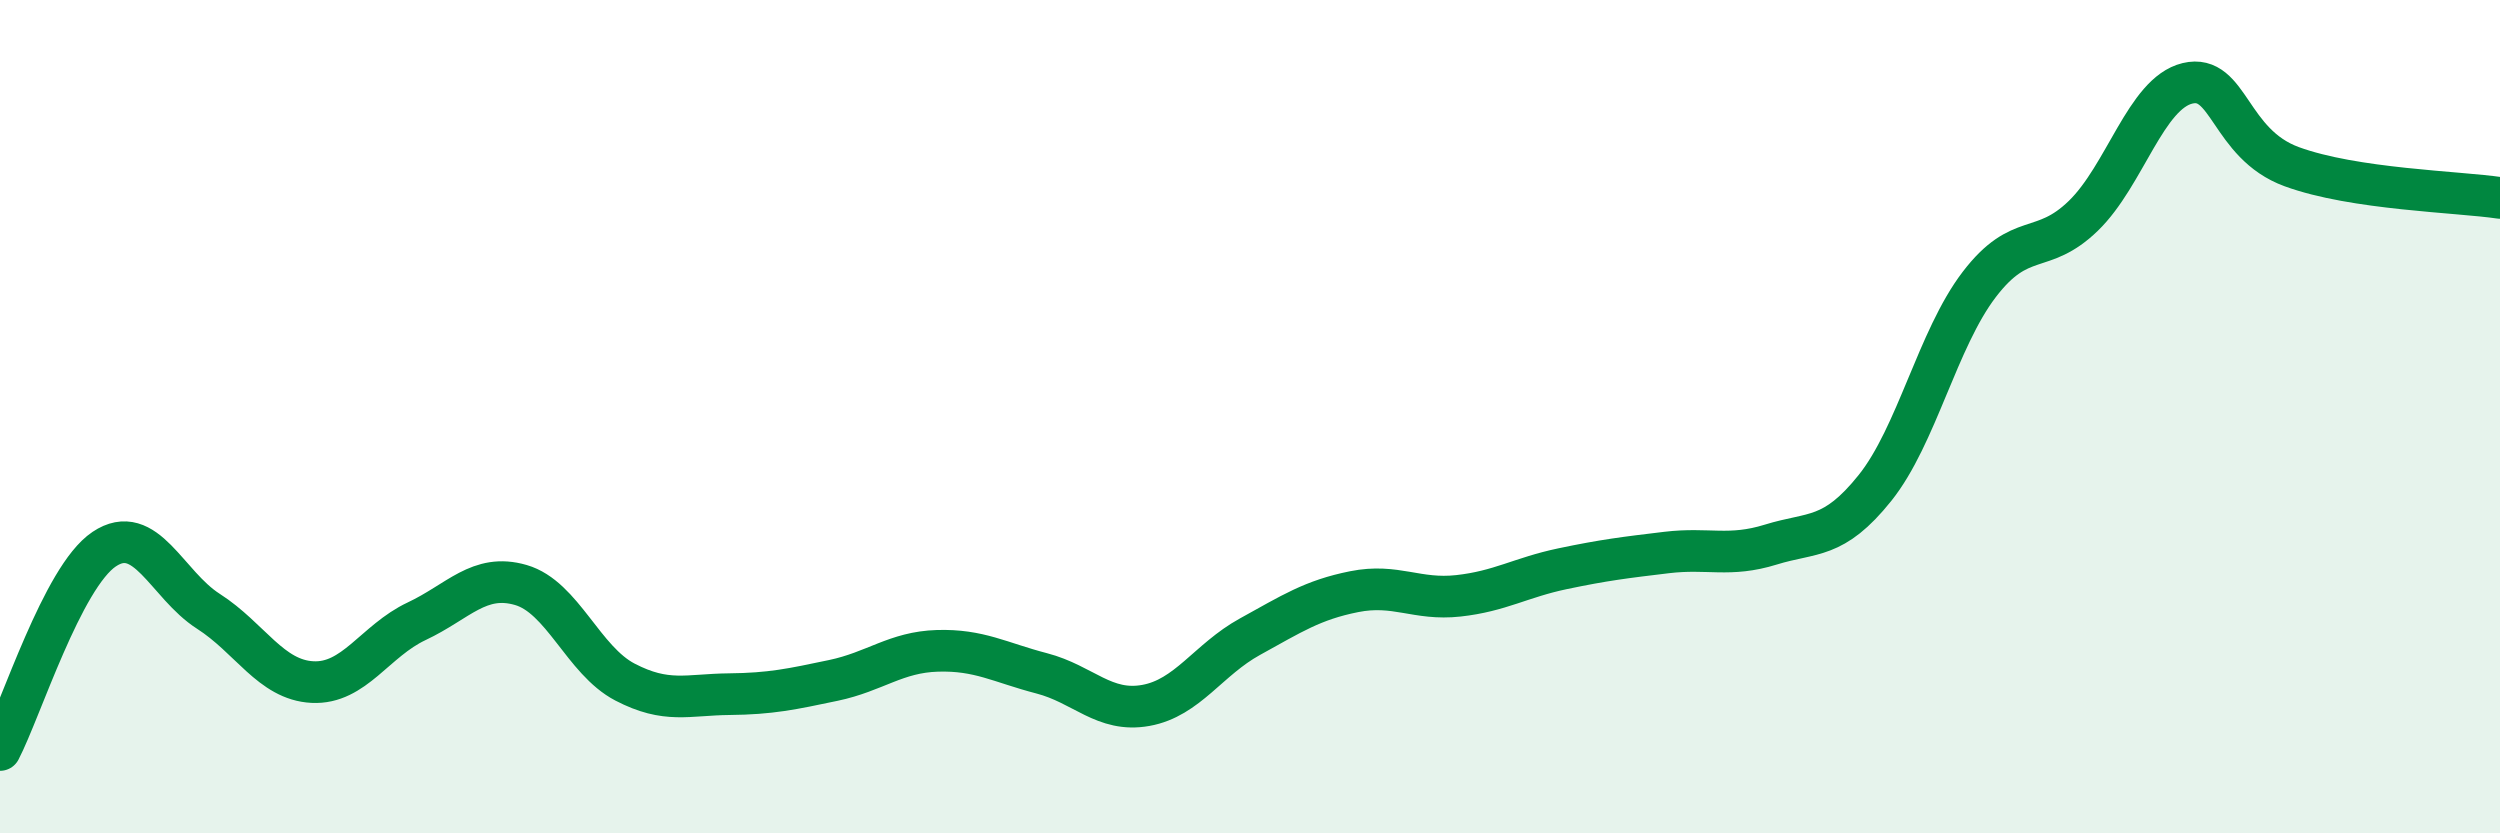 
    <svg width="60" height="20" viewBox="0 0 60 20" xmlns="http://www.w3.org/2000/svg">
      <path
        d="M 0,18 C 0.5,17.04 1.5,13.85 2.5,13.18 C 3.5,12.51 4,14.03 5,14.67 C 6,15.31 6.5,16.32 7.5,16.37 C 8.5,16.42 9,15.38 10,14.91 C 11,14.44 11.5,13.75 12.5,14.04 C 13.5,14.33 14,15.85 15,16.37 C 16,16.89 16.5,16.67 17.5,16.66 C 18.5,16.65 19,16.54 20,16.33 C 21,16.12 21.5,15.65 22.5,15.62 C 23.5,15.59 24,15.9 25,16.16 C 26,16.42 26.5,17.11 27.5,16.93 C 28.5,16.75 29,15.83 30,15.28 C 31,14.73 31.5,14.4 32.5,14.2 C 33.5,14 34,14.41 35,14.3 C 36,14.19 36.5,13.86 37.5,13.65 C 38.5,13.44 39,13.38 40,13.26 C 41,13.14 41.5,13.38 42.5,13.07 C 43.5,12.76 44,12.96 45,11.71 C 46,10.46 46.5,8.14 47.5,6.83 C 48.5,5.52 49,6.15 50,5.18 C 51,4.21 51.5,2.24 52.5,2 C 53.5,1.76 53.5,3.45 55,4 C 56.5,4.55 59,4.6 60,4.75L60 20L0 20Z"
        fill="#008740"
        opacity="0.1"
        stroke-linecap="round"
        stroke-linejoin="round"
      />
      <path
        d="M 0,18 C 0.5,17.04 1.5,13.85 2.5,13.18 C 3.5,12.51 4,14.03 5,14.67 C 6,15.31 6.5,16.32 7.5,16.37 C 8.5,16.42 9,15.38 10,14.91 C 11,14.44 11.5,13.75 12.5,14.04 C 13.5,14.33 14,15.85 15,16.37 C 16,16.89 16.5,16.67 17.5,16.66 C 18.5,16.65 19,16.54 20,16.33 C 21,16.12 21.5,15.65 22.5,15.62 C 23.5,15.59 24,15.9 25,16.16 C 26,16.42 26.5,17.11 27.5,16.93 C 28.5,16.75 29,15.83 30,15.28 C 31,14.73 31.5,14.4 32.5,14.2 C 33.5,14 34,14.41 35,14.3 C 36,14.19 36.5,13.86 37.5,13.65 C 38.5,13.44 39,13.38 40,13.26 C 41,13.14 41.5,13.38 42.5,13.07 C 43.5,12.76 44,12.96 45,11.71 C 46,10.46 46.5,8.14 47.5,6.83 C 48.5,5.52 49,6.15 50,5.18 C 51,4.21 51.5,2.24 52.5,2 C 53.5,1.76 53.5,3.45 55,4 C 56.5,4.55 59,4.6 60,4.75"
        stroke="#008740"
        stroke-width="1"
        fill="none"
        stroke-linecap="round"
        stroke-linejoin="round"
      />
    </svg>
  